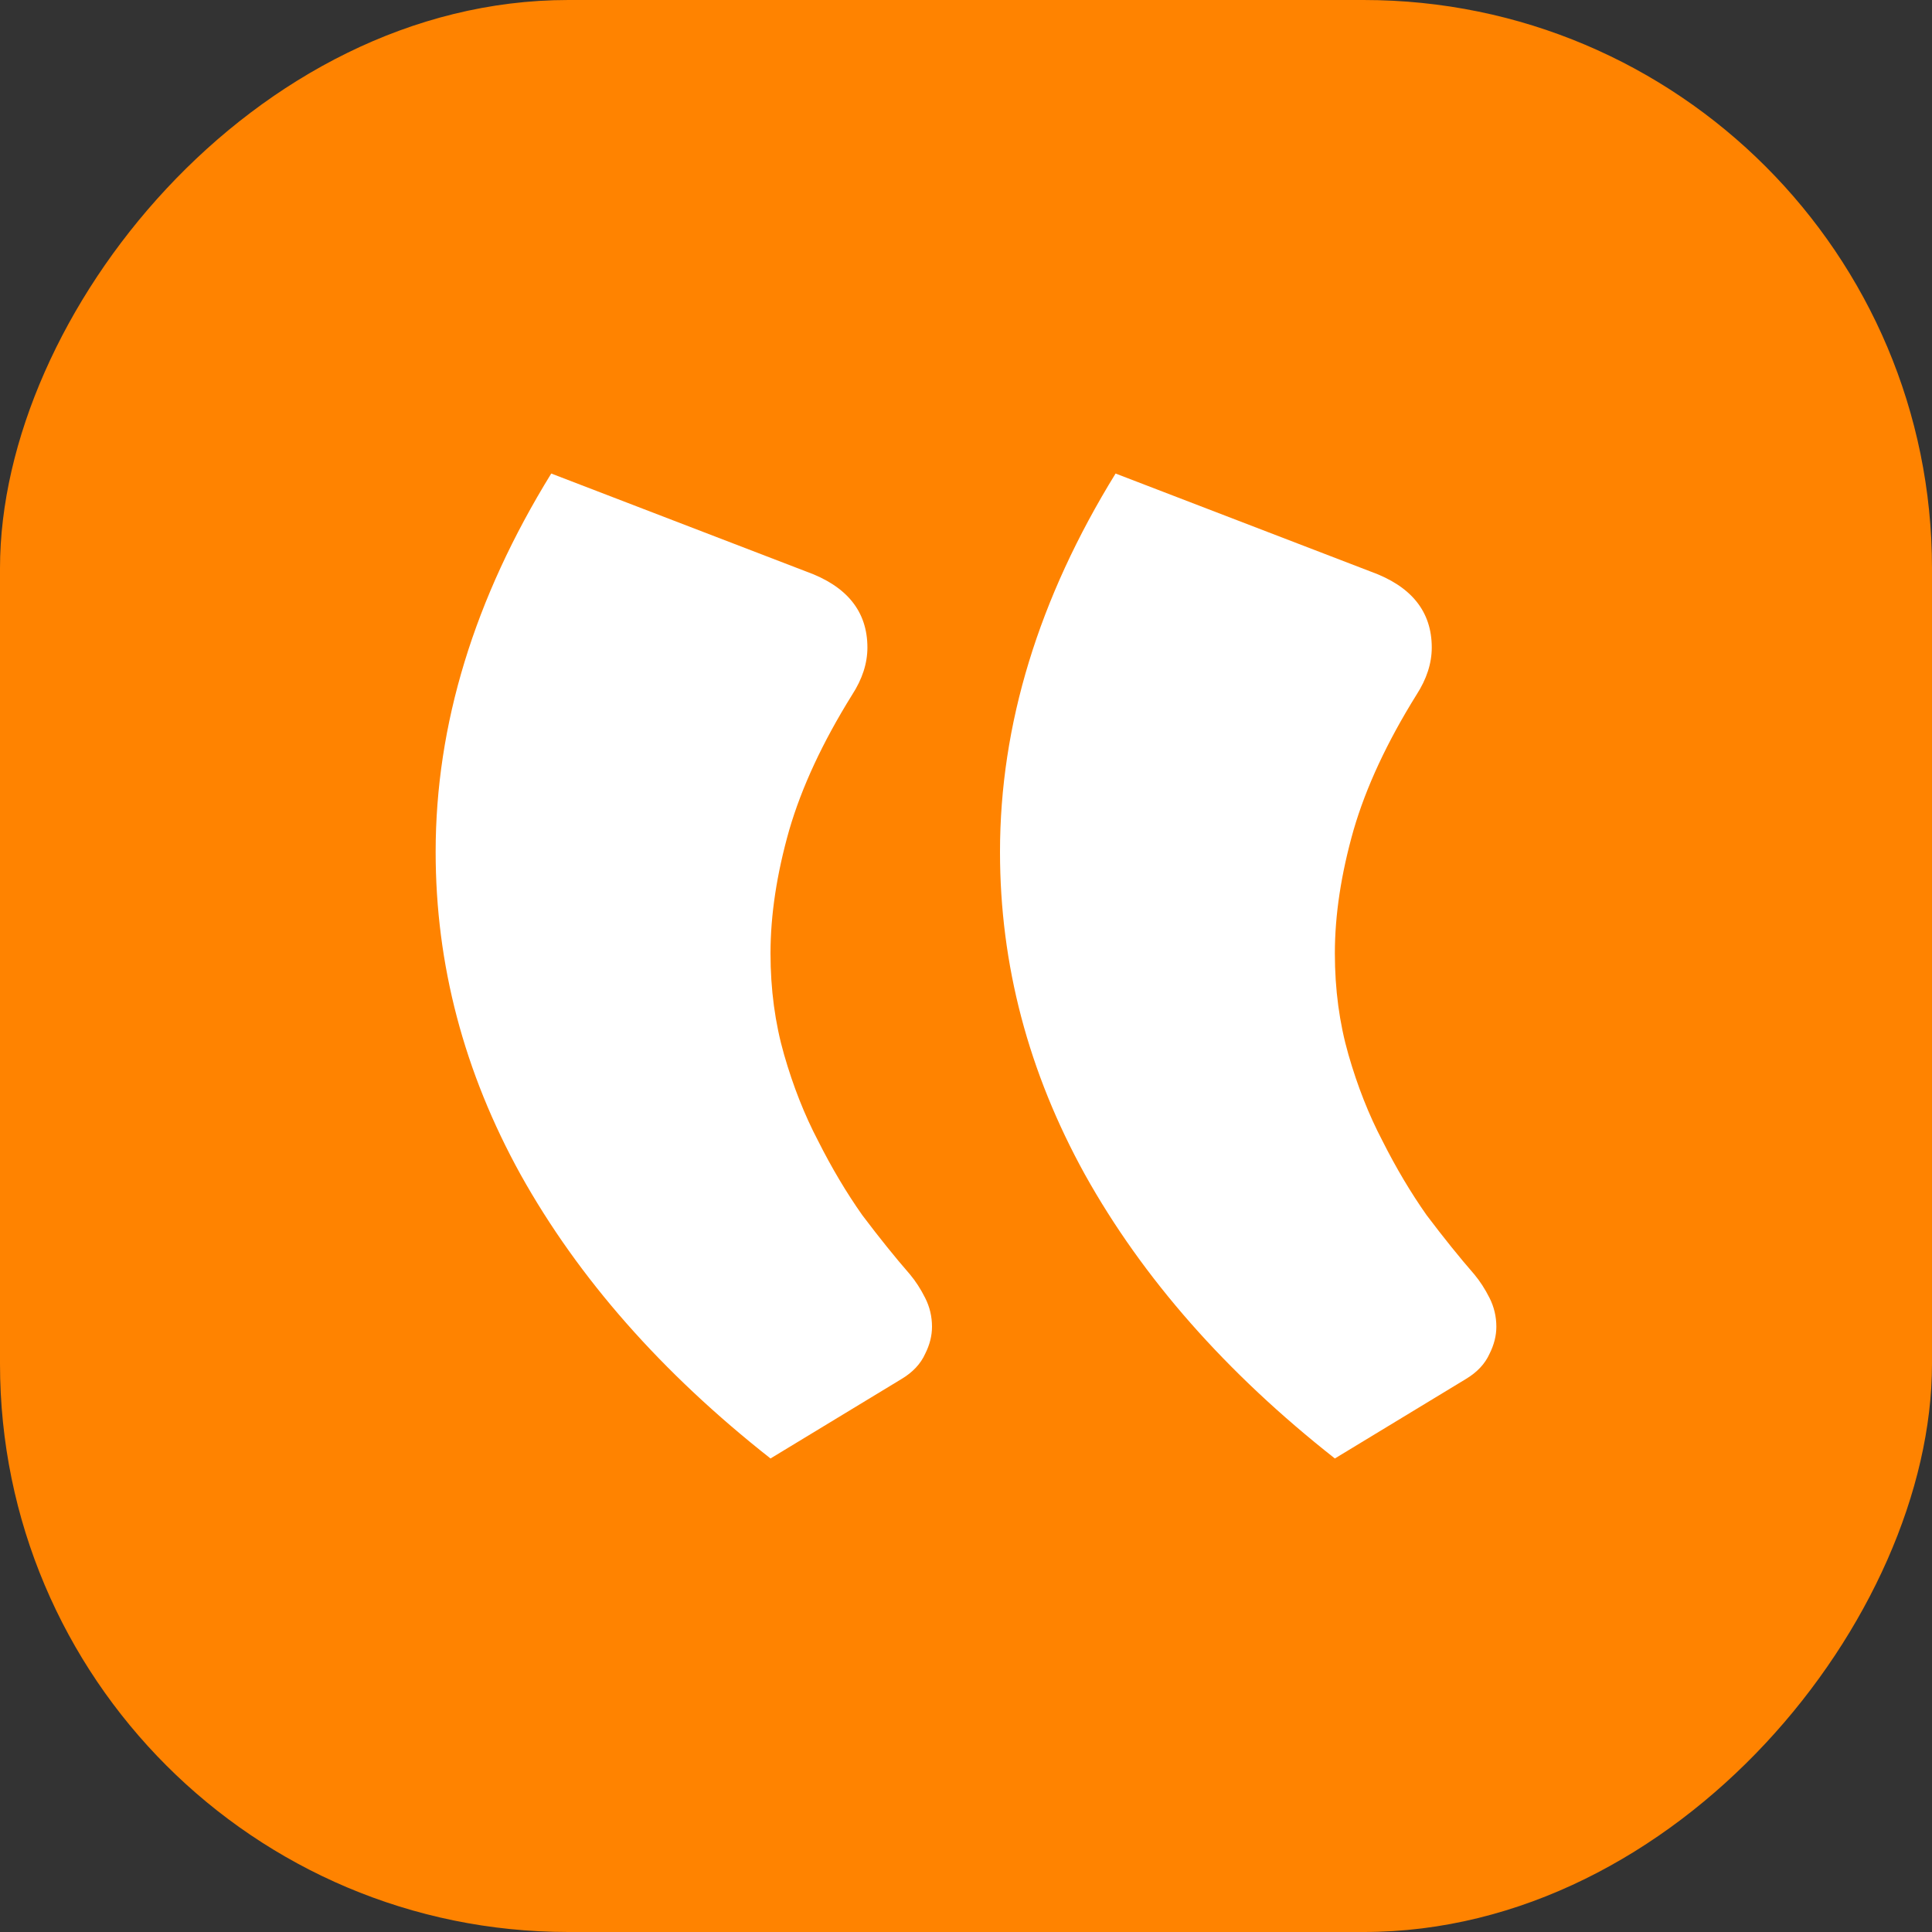 <svg xmlns="http://www.w3.org/2000/svg" width="102" height="102" viewBox="0 0 102 102" fill="none"><rect x="0" y="0" width="102" height="102" fill="#333333" stroke="none"/><rect width="102" height="102" rx="30" transform="matrix(1 -8.74228e-08 -8.74228e-08 -1 0 102)" fill="#FF8300"></rect><path d="M29.103 25C25.034 31.6 23 38.26 23 44.979C23 50.926 24.496 56.604 27.487 62.015C30.538 67.486 34.936 72.481 40.679 77L47.59 72.808C48.188 72.451 48.607 72.005 48.846 71.47C49.086 70.994 49.205 70.519 49.205 70.043C49.205 69.508 49.086 69.002 48.846 68.527C48.607 68.051 48.338 67.635 48.038 67.278C47.261 66.386 46.423 65.345 45.526 64.156C44.688 62.967 43.91 61.659 43.192 60.232C42.474 58.864 41.876 57.348 41.397 55.683C40.919 54.018 40.679 52.234 40.679 50.331C40.679 48.309 41.008 46.139 41.667 43.82C42.325 41.56 43.432 39.182 44.987 36.684C45.526 35.852 45.795 35.019 45.795 34.187C45.795 32.284 44.718 30.946 42.564 30.173L29.103 25ZM58.897 25C54.829 31.6 52.795 38.26 52.795 44.979C52.795 50.926 54.291 56.604 57.282 62.015C60.333 67.486 64.731 72.481 70.474 77L77.385 72.808C77.983 72.451 78.402 72.005 78.641 71.47C78.88 70.994 79 70.519 79 70.043C79 69.508 78.88 69.002 78.641 68.527C78.402 68.051 78.132 67.635 77.833 67.278C77.056 66.386 76.218 65.345 75.32 64.156C74.483 62.967 73.705 61.659 72.987 60.232C72.269 58.864 71.671 57.348 71.192 55.683C70.714 54.018 70.474 52.234 70.474 50.331C70.474 48.309 70.803 46.139 71.462 43.82C72.12 41.56 73.227 39.182 74.782 36.684C75.32 35.852 75.59 35.019 75.59 34.187C75.59 32.284 74.513 30.946 72.359 30.173L58.897 25Z" fill="white"></path></svg>